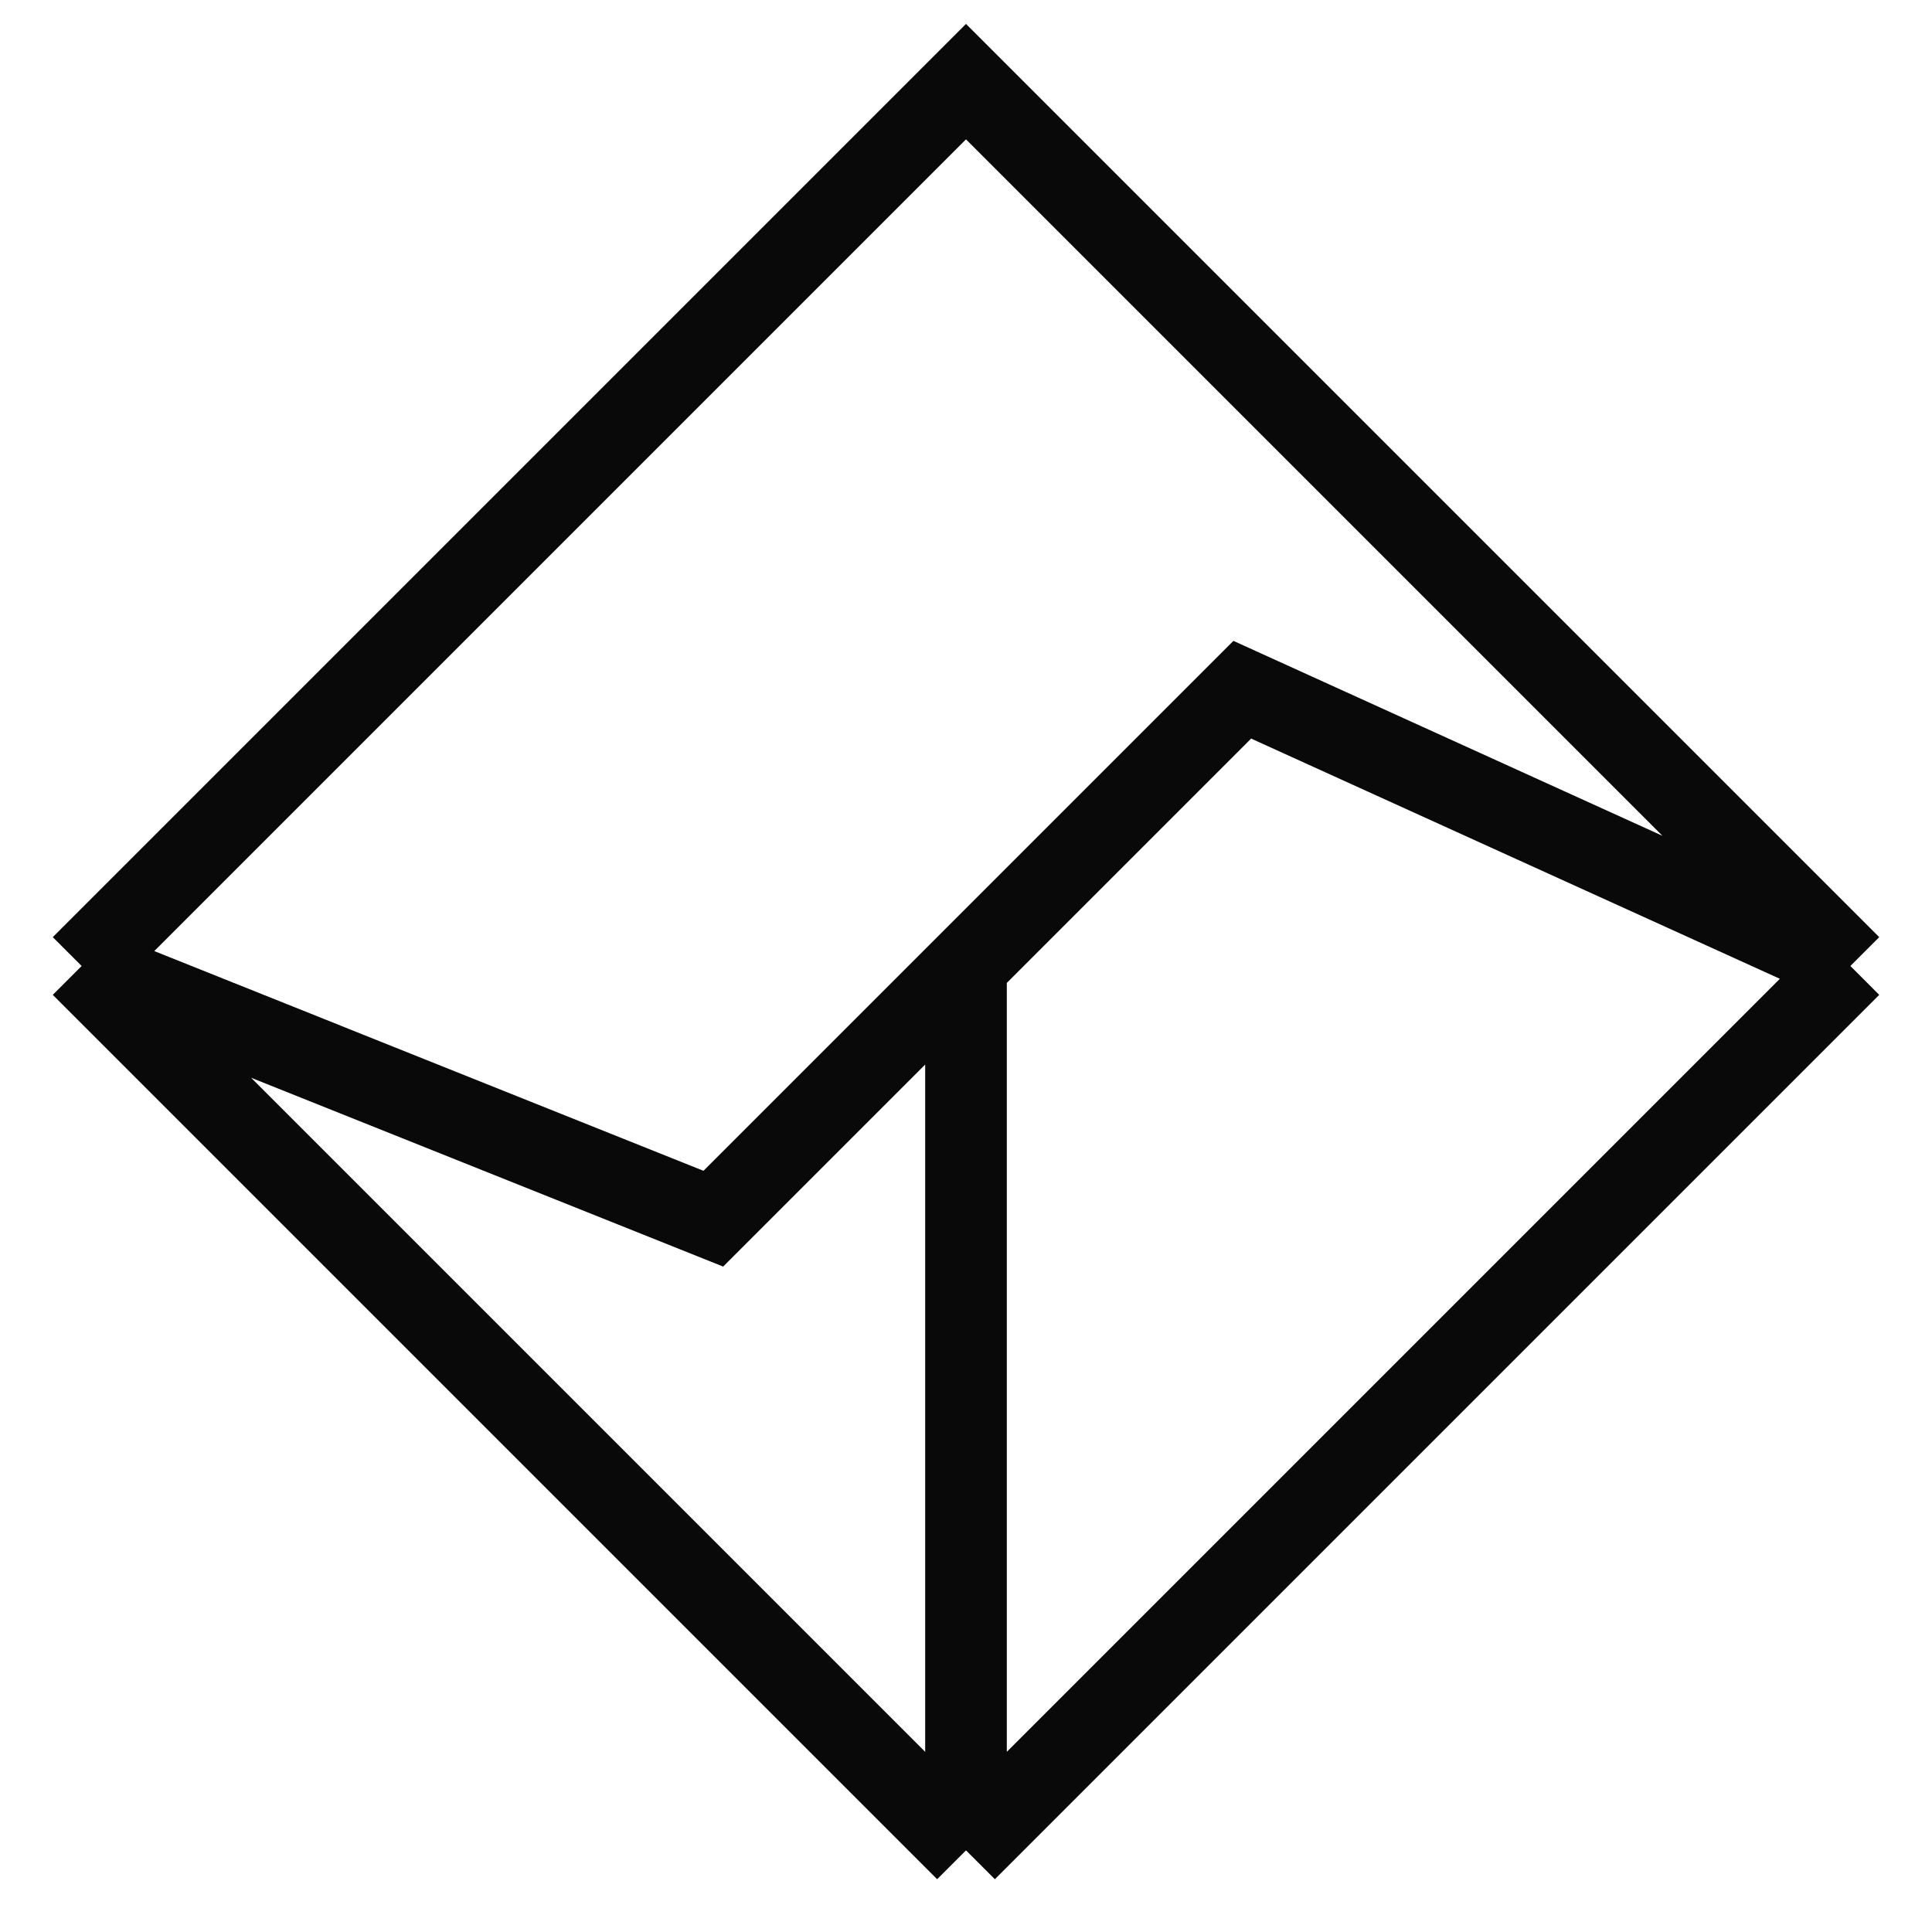 <svg width="71" height="71" viewBox="0 0 71 71" fill="none" xmlns="http://www.w3.org/2000/svg">
<path d="M3 35.5L35.5 3L51.75 19.25L68 35.5M3 35.5L19.25 51.75L35.5 68M3 35.5L26.214 44.786L35.5 35.5M35.5 68L68 35.5M35.5 68V35.5M68 35.5L56.826 30.424L45.653 25.347L35.5 35.5" stroke="#090909" stroke-width="3"/>
</svg>
